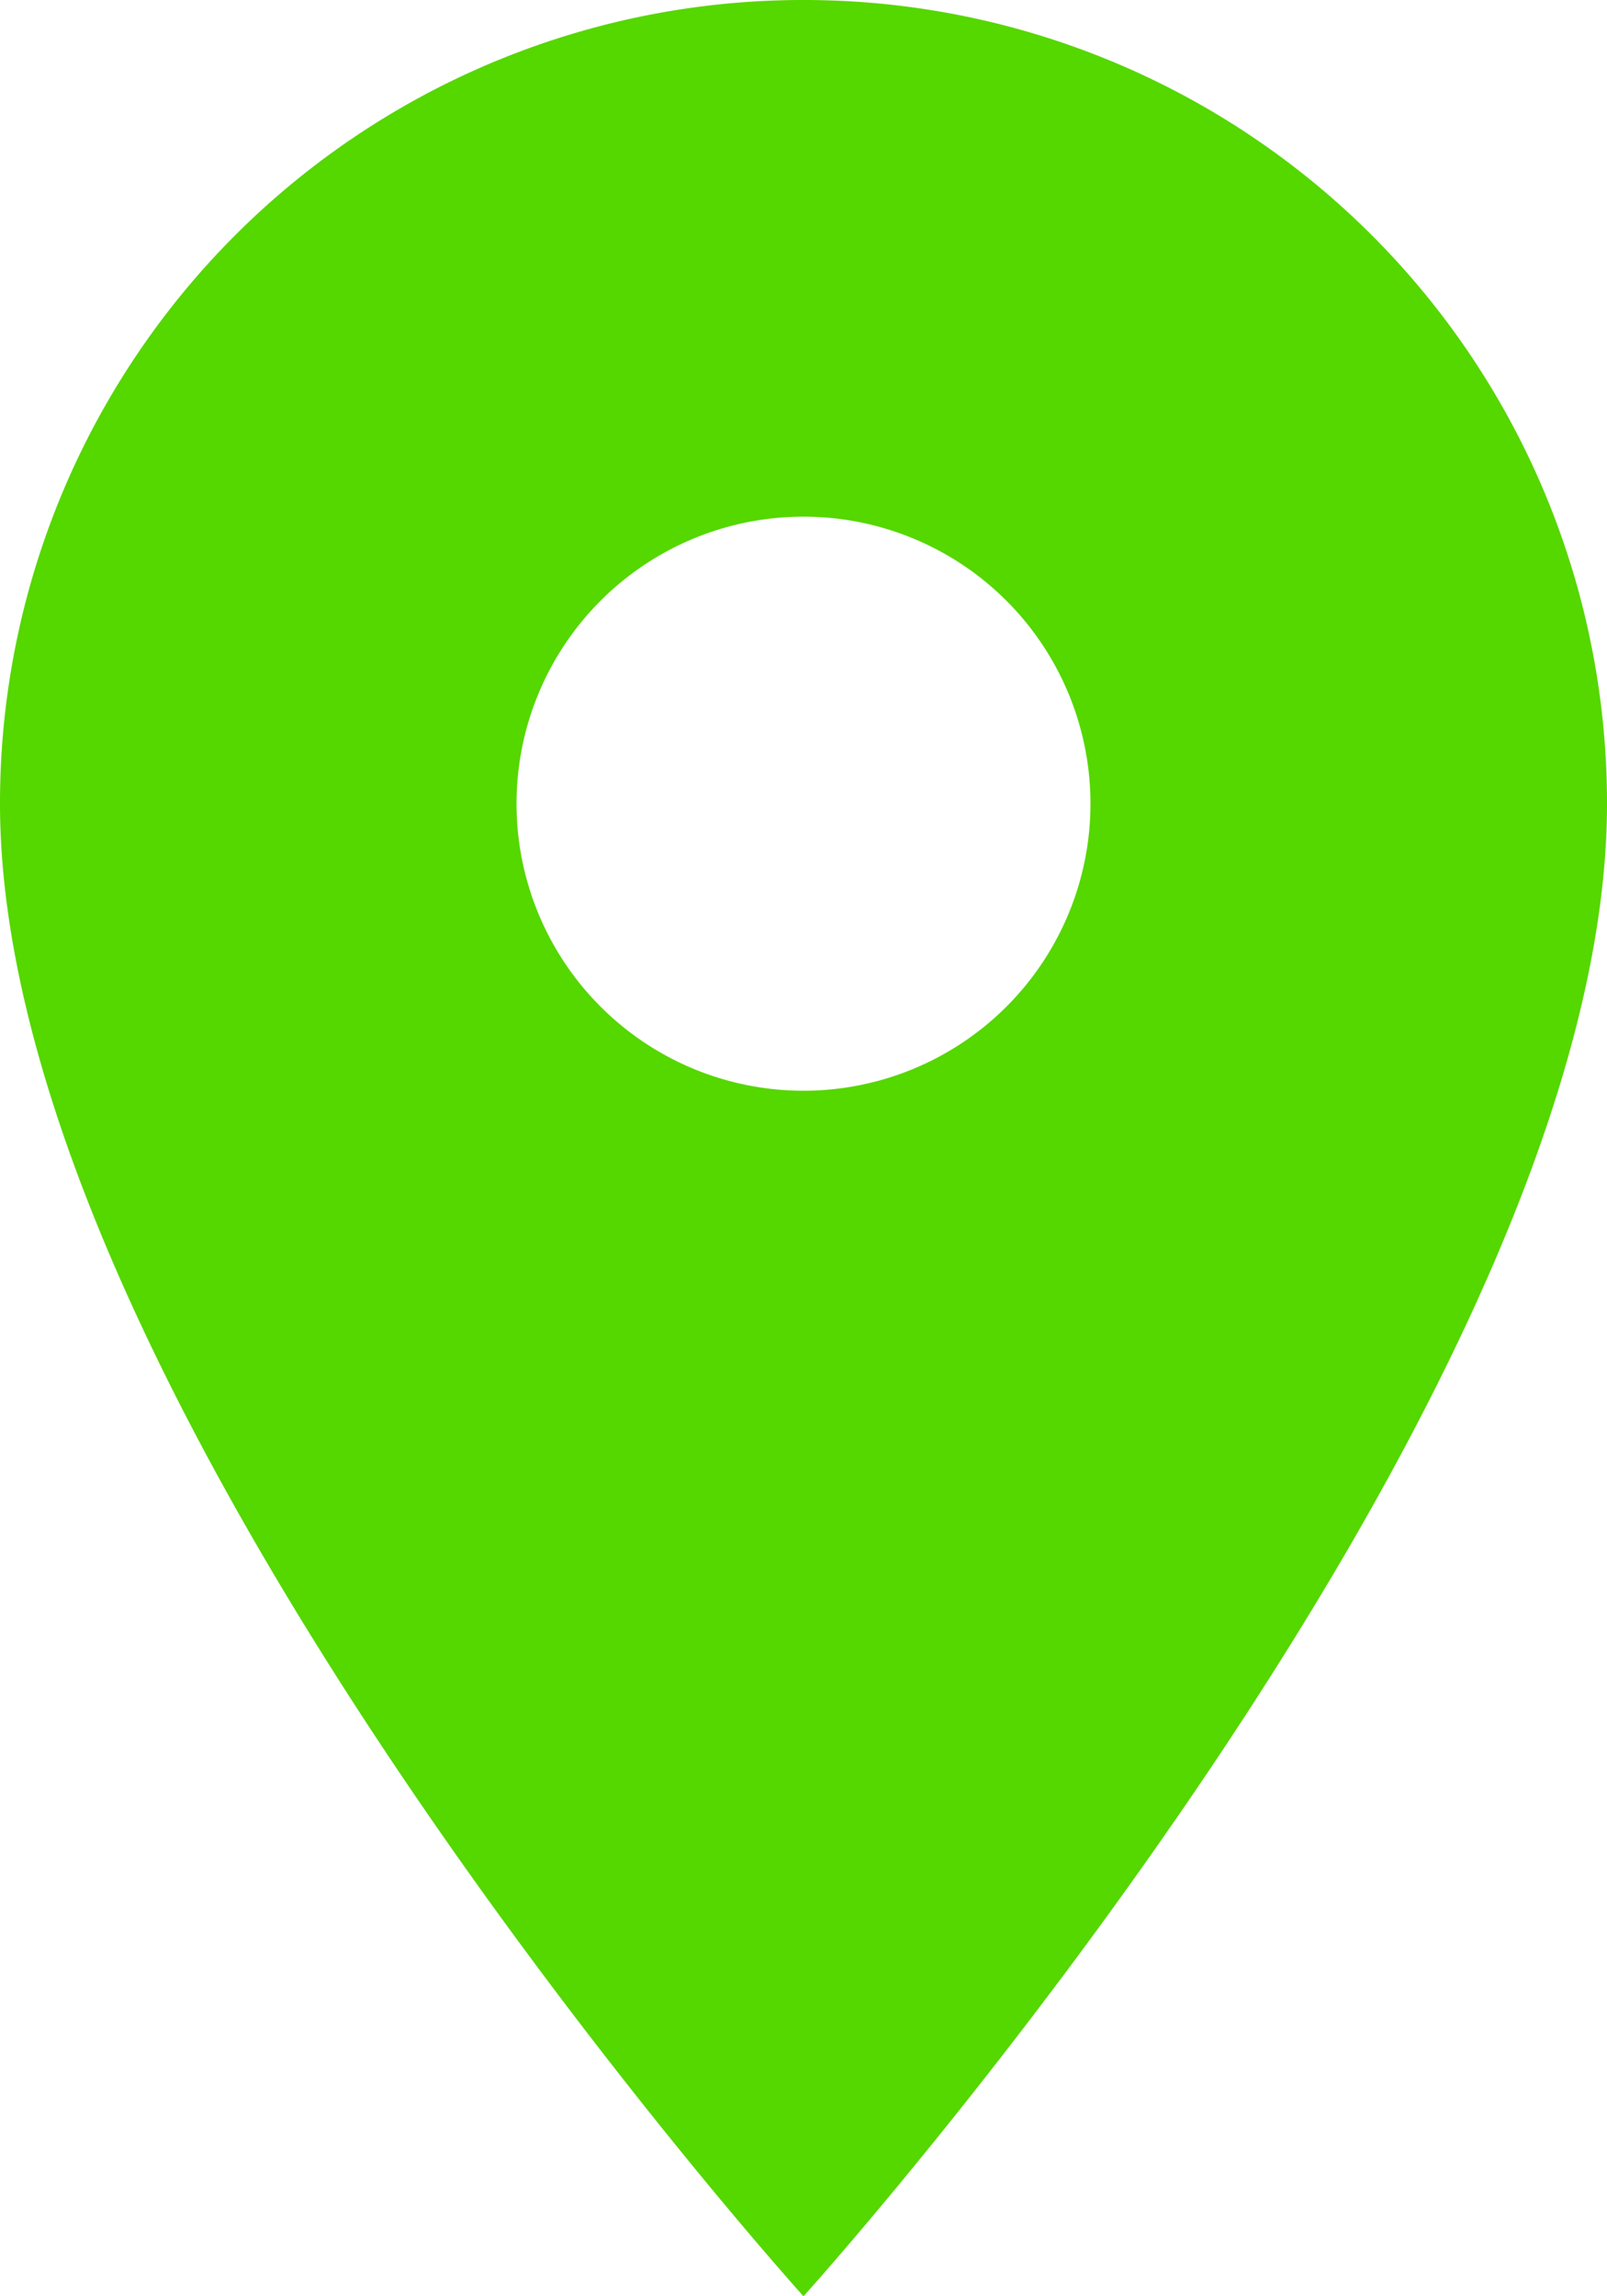 <svg xmlns="http://www.w3.org/2000/svg" width="16.8" height="24" viewBox="0 0 16.8 24">
  <path id="Icon_material-location-on" data-name="Icon material-location-on" d="M15.9,3a8.394,8.394,0,0,0-8.4,8.4c0,6.3,8.4,15.6,8.4,15.6s8.4-9.3,8.4-15.6A8.394,8.394,0,0,0,15.9,3Zm0,11.4a3,3,0,1,1,3-3A3,3,0,0,1,15.9,14.4Z" transform="translate(-7.5 -3)" fill="#55d700"/>
</svg>
